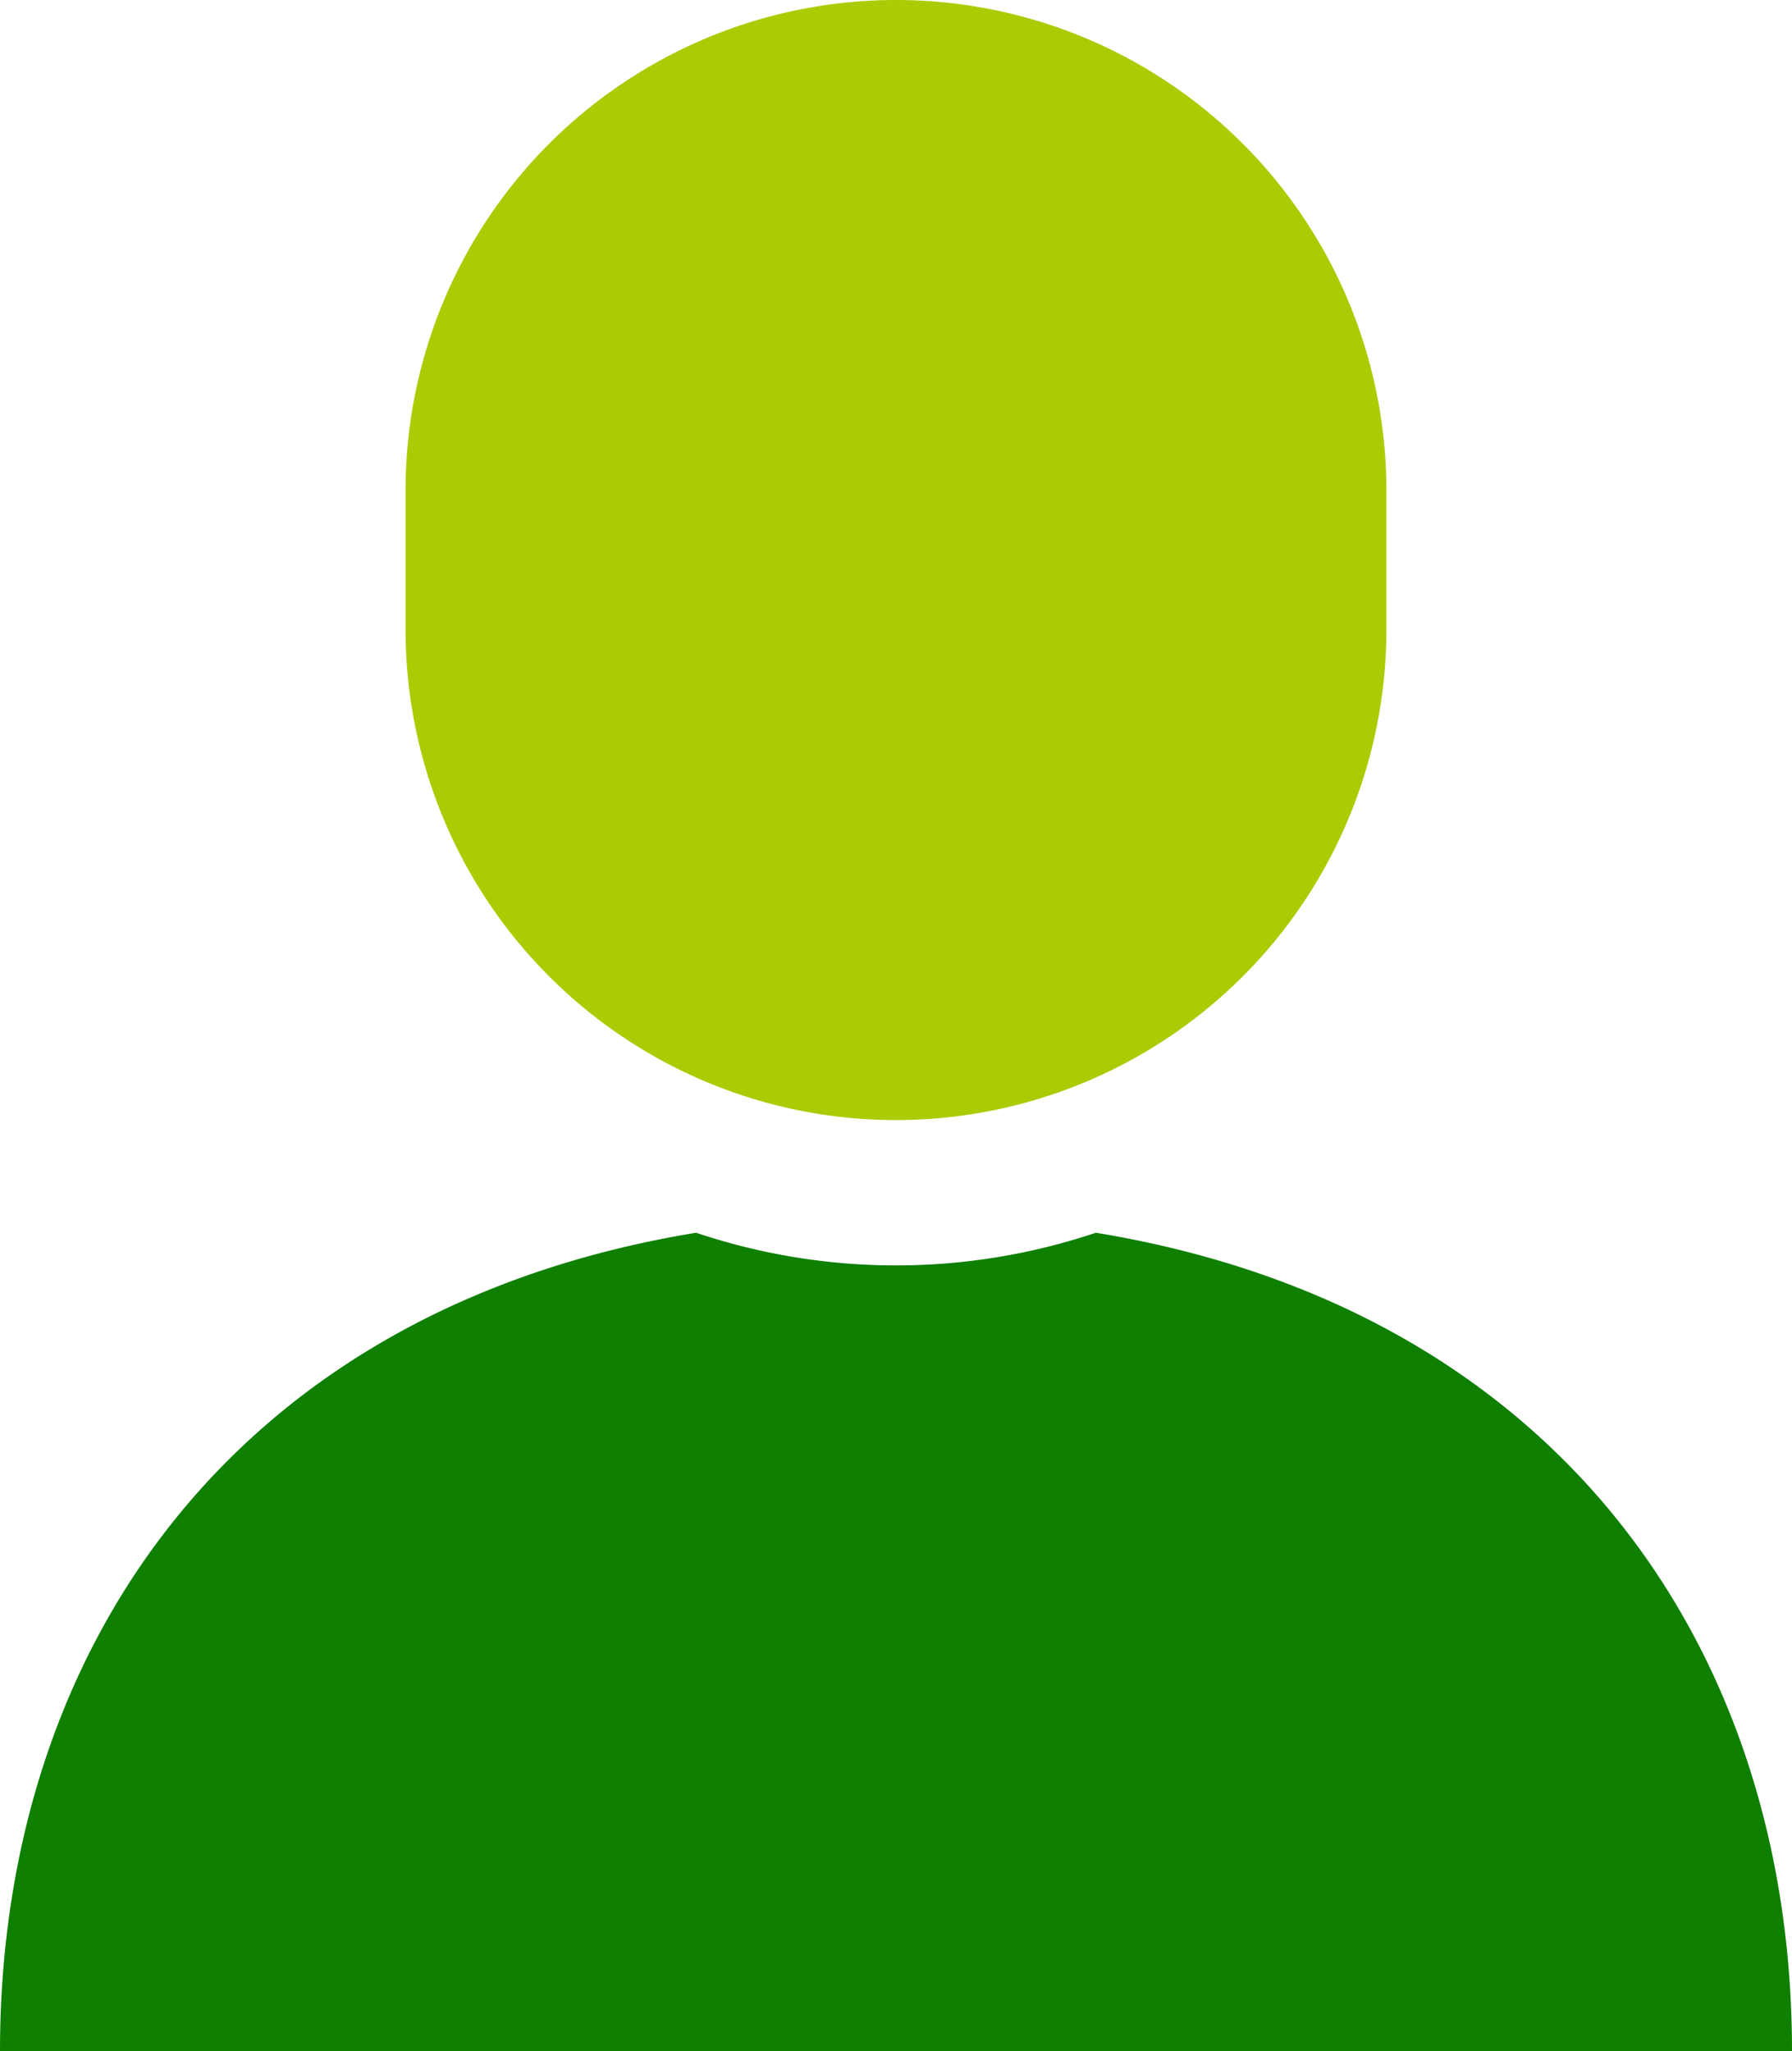 <svg id="icon_nav06_2025" xmlns="http://www.w3.org/2000/svg" width="40.093" height="45.888" viewBox="0 0 40.093 45.888">
  <path id="パス_104456" data-name="パス 104456" d="M56.849,307.693a14.042,14.042,0,0,1-8.944,0C37.681,309.371,32.331,316.885,32.331,326H72.424C72.424,316.885,67.074,309.371,56.849,307.693Z" transform="translate(-32.331 -280.116)" fill="#0f7f00"/>
  <path id="パス_104457" data-name="パス 104457" d="M144.548,25.057A10.972,10.972,0,0,0,155.52,14.085V10.972a10.972,10.972,0,0,0-21.944,0v3.113A10.972,10.972,0,0,0,144.548,25.057Z" transform="translate(-124.502)" fill="#aacc03"/>
</svg>
